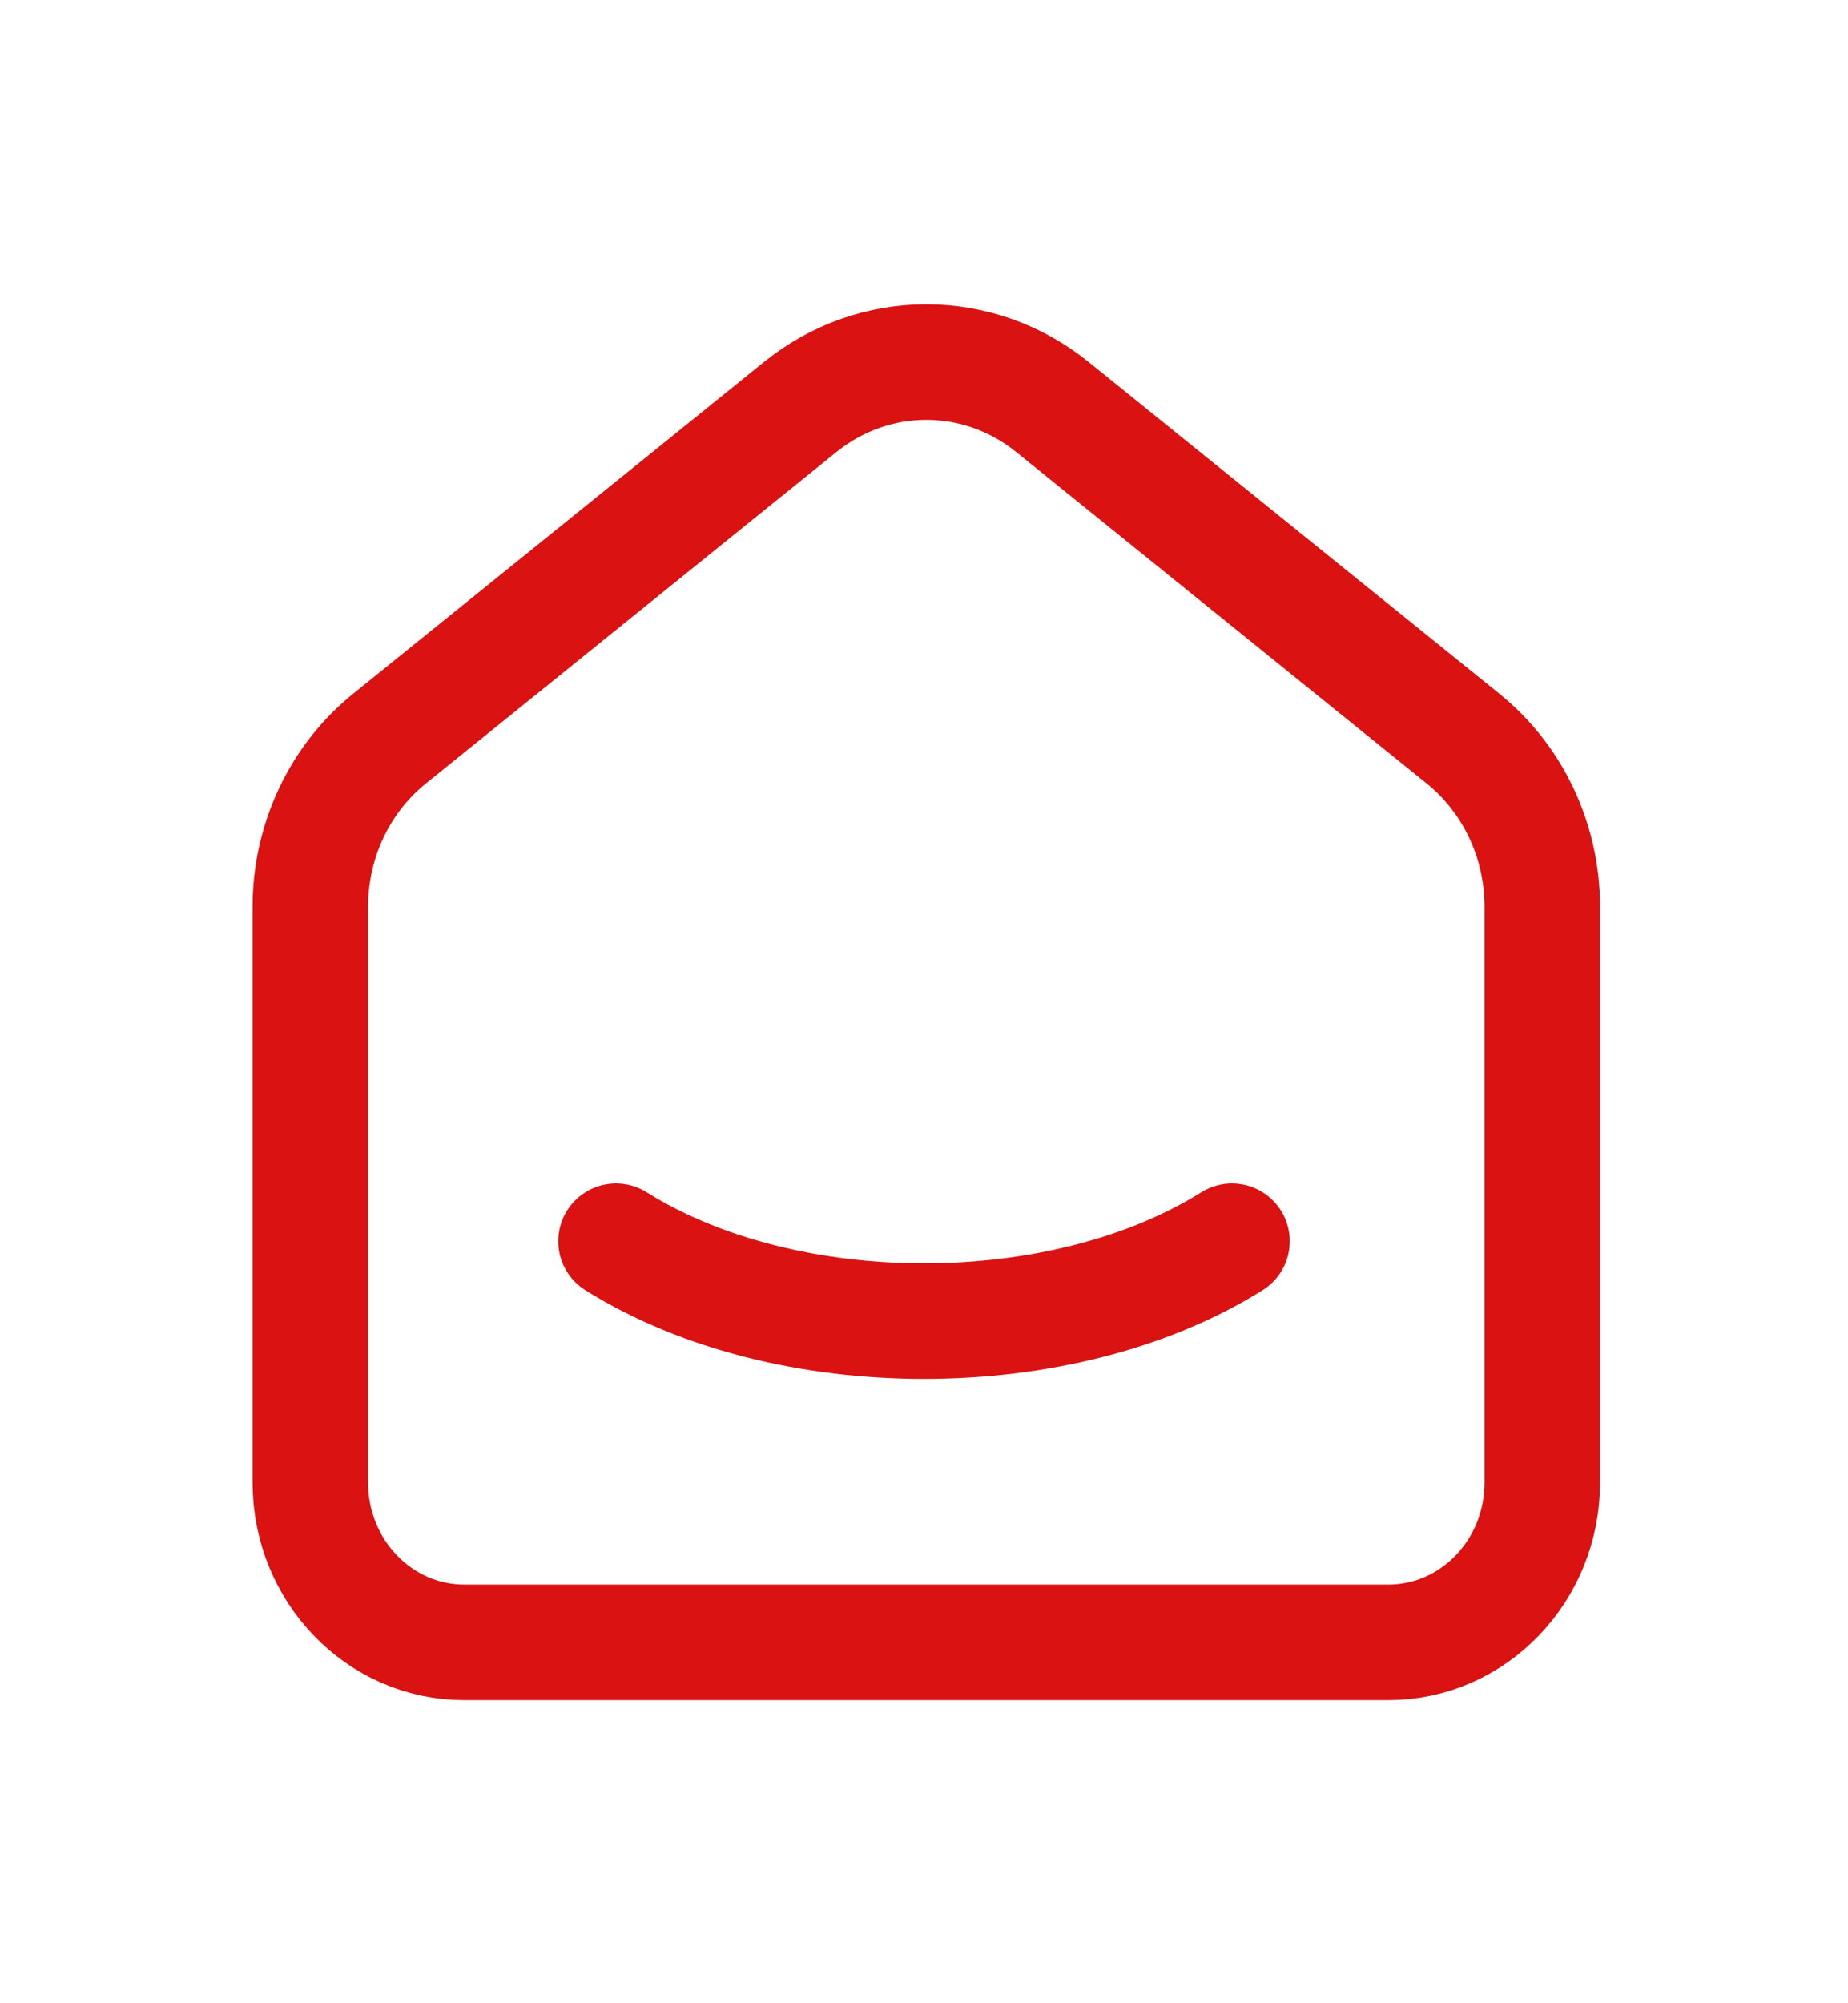 <svg width="24" height="26" viewBox="0 0 24 26" fill="none" xmlns="http://www.w3.org/2000/svg">
<g id="Icons / smart-home">
<path id="Path" d="M19 9.586L13.667 5.282C12.704 4.505 11.356 4.505 10.393 5.282L5.059 9.586C4.409 10.11 4.03 10.916 4.03 11.77V19.241C4.03 20.387 4.925 21.316 6.03 21.316H18.03C19.135 21.316 20.03 20.387 20.03 19.241V11.77C20.03 10.916 19.65 10.11 19 9.586" stroke="#DA1212" stroke-width="1.5" stroke-linecap="round" stroke-linejoin="round"/>
<path id="Path_2" d="M16 16.11C13.79 17.493 10.208 17.493 8 16.11" stroke="#DA1212" stroke-width="1.5" stroke-linecap="round" stroke-linejoin="round"/>
</g>
</svg>
